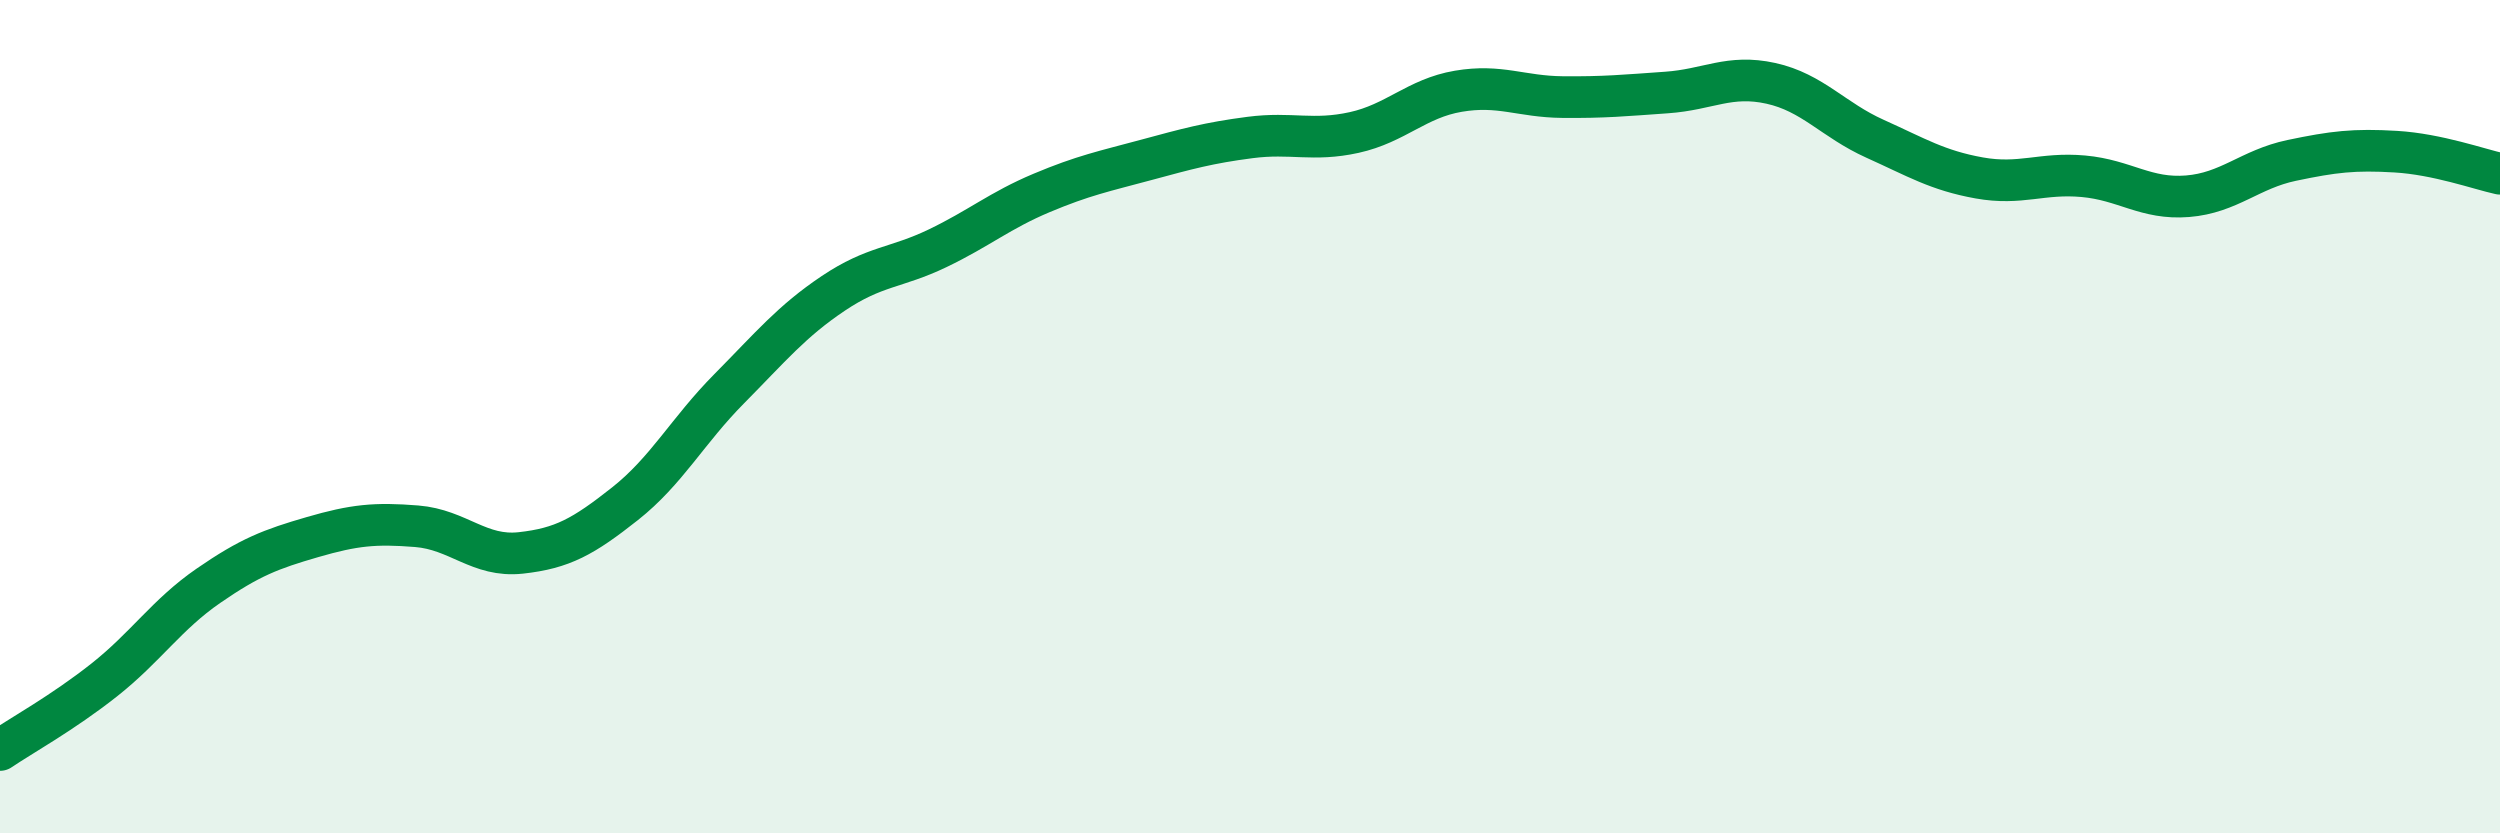 
    <svg width="60" height="20" viewBox="0 0 60 20" xmlns="http://www.w3.org/2000/svg">
      <path
        d="M 0,18 C 0.5,17.66 1.5,17.11 2.5,16.32 C 3.5,15.53 4,14.75 5,14.06 C 6,13.37 6.5,13.18 7.5,12.89 C 8.5,12.6 9,12.55 10,12.63 C 11,12.71 11.5,13.38 12.5,13.27 C 13.5,13.16 14,12.88 15,12.09 C 16,11.3 16.5,10.34 17.5,9.33 C 18.5,8.32 19,7.71 20,7.04 C 21,6.37 21.5,6.44 22.5,5.96 C 23.5,5.48 24,5.05 25,4.63 C 26,4.21 26.5,4.11 27.5,3.84 C 28.5,3.57 29,3.43 30,3.3 C 31,3.17 31.5,3.4 32.5,3.18 C 33.5,2.96 34,2.36 35,2.19 C 36,2.02 36.5,2.32 37.5,2.33 C 38.5,2.34 39,2.29 40,2.22 C 41,2.15 41.5,1.78 42.5,2 C 43.5,2.22 44,2.88 45,3.33 C 46,3.78 46.5,4.09 47.5,4.27 C 48.5,4.45 49,4.14 50,4.23 C 51,4.32 51.5,4.79 52.5,4.71 C 53.5,4.63 54,4.06 55,3.85 C 56,3.64 56.5,3.58 57.5,3.64 C 58.5,3.7 59.5,4.06 60,4.17L60 20L0 20Z"
        fill="#008740"
        opacity="0.1"
        stroke-linecap="round"
        stroke-linejoin="round"
      />
      <path
        d="M 0,18 C 0.5,17.66 1.5,17.11 2.5,16.32 C 3.5,15.53 4,14.75 5,14.06 C 6,13.37 6.5,13.18 7.5,12.89 C 8.5,12.6 9,12.55 10,12.63 C 11,12.71 11.5,13.38 12.5,13.27 C 13.5,13.16 14,12.88 15,12.09 C 16,11.3 16.5,10.34 17.5,9.33 C 18.5,8.32 19,7.71 20,7.04 C 21,6.37 21.5,6.44 22.5,5.96 C 23.5,5.48 24,5.05 25,4.63 C 26,4.21 26.5,4.11 27.5,3.84 C 28.5,3.57 29,3.43 30,3.3 C 31,3.17 31.5,3.4 32.5,3.18 C 33.5,2.96 34,2.36 35,2.19 C 36,2.02 36.5,2.32 37.5,2.33 C 38.5,2.34 39,2.29 40,2.22 C 41,2.15 41.5,1.78 42.5,2 C 43.5,2.22 44,2.88 45,3.33 C 46,3.78 46.5,4.09 47.5,4.27 C 48.5,4.45 49,4.14 50,4.23 C 51,4.32 51.5,4.79 52.5,4.71 C 53.5,4.63 54,4.06 55,3.85 C 56,3.64 56.5,3.58 57.5,3.64 C 58.5,3.7 59.5,4.06 60,4.17"
        stroke="#008740"
        stroke-width="1"
        fill="none"
        stroke-linecap="round"
        stroke-linejoin="round"
      />
    </svg>
  